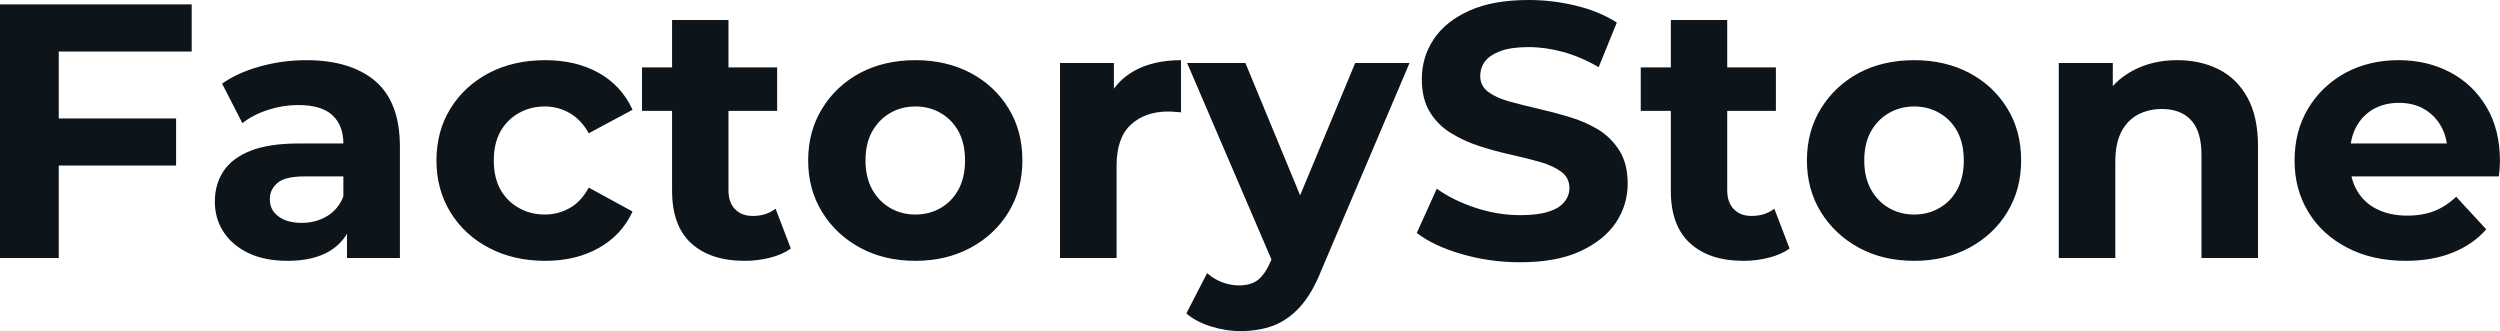 <svg fill="#0d141a" viewBox="0 0 158.723 21.022" height="100%" width="100%" xmlns="http://www.w3.org/2000/svg"><path preserveAspectRatio="none" d="M3.45 10.51L3.45 7.52L11.18 7.52L11.18 10.51L3.45 10.51ZM3.73 3.27L3.73 16.38L0 16.38L0 0.28L12.17 0.28L12.17 3.27L3.73 3.27ZM25.39 16.38L22.03 16.38L22.03 13.96L21.80 13.43L21.80 9.11Q21.80 7.96 21.10 7.31Q20.40 6.67 18.95 6.67L18.95 6.67Q17.96 6.67 17.01 6.98Q16.05 7.29 15.39 7.82L15.39 7.82L14.10 5.31Q15.11 4.60 16.54 4.21Q17.96 3.82 19.43 3.82L19.43 3.82Q22.26 3.82 23.83 5.15Q25.39 6.49 25.39 9.32L25.39 9.32L25.39 16.38ZM18.26 16.56L18.26 16.56Q16.81 16.56 15.78 16.07Q14.74 15.57 14.19 14.72Q13.64 13.87 13.64 12.81L13.64 12.81Q13.64 11.71 14.18 10.88Q14.72 10.05 15.89 9.58Q17.07 9.11 18.95 9.11L18.95 9.11L22.24 9.11L22.24 11.20L19.34 11.20Q18.08 11.20 17.61 11.62Q17.13 12.03 17.13 12.65L17.13 12.65Q17.13 13.34 17.68 13.74Q18.22 14.15 19.16 14.15L19.16 14.15Q20.06 14.15 20.77 13.72Q21.48 13.29 21.80 12.47L21.80 12.47L22.36 14.12Q21.96 15.32 20.93 15.94Q19.89 16.56 18.26 16.56ZM34.62 16.56L34.62 16.56Q32.61 16.56 31.05 15.74Q29.49 14.93 28.60 13.48Q27.71 12.03 27.71 10.19L27.71 10.19Q27.71 8.33 28.60 6.89Q29.49 5.45 31.05 4.63Q32.61 3.82 34.62 3.82L34.62 3.82Q36.57 3.82 38.02 4.63Q39.47 5.45 40.16 6.97L40.16 6.97L37.38 8.46Q36.89 7.59 36.17 7.18Q35.44 6.76 34.59 6.76L34.59 6.76Q33.67 6.76 32.94 7.18Q32.20 7.59 31.77 8.35Q31.35 9.11 31.35 10.19L31.35 10.19Q31.35 11.27 31.77 12.03Q32.20 12.79 32.94 13.20Q33.67 13.62 34.59 13.62L34.59 13.62Q35.44 13.62 36.17 13.21Q36.89 12.81 37.38 11.91L37.38 11.91L40.16 13.43Q39.47 14.93 38.02 15.74Q36.57 16.56 34.62 16.56ZM47.29 16.56L47.29 16.56Q45.10 16.56 43.88 15.44Q42.67 14.33 42.67 12.12L42.67 12.12L42.67 1.27L46.25 1.27L46.25 12.08Q46.25 12.86 46.67 13.28Q47.08 13.71 47.79 13.71L47.79 13.71Q48.65 13.71 49.24 13.25L49.24 13.25L50.21 15.78Q49.66 16.17 48.89 16.36Q48.12 16.56 47.29 16.56ZM49.34 7.04L40.76 7.04L40.76 4.28L49.34 4.28L49.34 7.04ZM58.12 16.56L58.12 16.56Q56.14 16.56 54.61 15.73Q53.08 14.90 52.20 13.47Q51.31 12.03 51.31 10.19L51.31 10.19Q51.31 8.33 52.20 6.89Q53.08 5.45 54.61 4.63Q56.14 3.82 58.12 3.82L58.12 3.82Q60.08 3.82 61.62 4.63Q63.16 5.45 64.03 6.88Q64.91 8.30 64.91 10.19L64.91 10.19Q64.91 12.03 64.03 13.47Q63.16 14.90 61.62 15.73Q60.08 16.56 58.12 16.56ZM58.12 13.62L58.12 13.62Q59.02 13.62 59.73 13.20Q60.44 12.79 60.86 12.02Q61.27 11.25 61.27 10.19L61.27 10.19Q61.27 9.11 60.86 8.35Q60.44 7.59 59.73 7.18Q59.02 6.76 58.12 6.76L58.12 6.76Q57.22 6.76 56.51 7.18Q55.80 7.59 55.37 8.35Q54.95 9.11 54.95 10.19L54.95 10.19Q54.95 11.25 55.37 12.02Q55.80 12.79 56.51 13.20Q57.22 13.62 58.12 13.62ZM70.89 16.38L67.30 16.38L67.30 4.00L70.72 4.00L70.72 7.50L70.24 6.49Q70.79 5.18 72.01 4.50Q73.23 3.82 74.98 3.82L74.98 3.82L74.98 7.13Q74.75 7.11 74.57 7.10Q74.38 7.08 74.17 7.08L74.17 7.08Q72.70 7.08 71.79 7.92Q70.89 8.76 70.89 10.53L70.89 10.53L70.89 16.38ZM78.77 21.02L78.77 21.02Q77.81 21.02 76.87 20.72Q75.92 20.42 75.32 19.90L75.32 19.90L76.64 17.34Q77.05 17.71 77.59 17.92Q78.13 18.12 78.66 18.12L78.66 18.12Q79.42 18.12 79.87 17.77Q80.32 17.41 80.68 16.58L80.68 16.58L81.33 15.07L81.60 14.67L86.04 4.00L89.49 4.00L83.90 17.14Q83.31 18.63 82.54 19.48Q81.76 20.33 80.83 20.68Q79.90 21.02 78.77 21.02ZM83.35 14.35L80.89 16.86L75.37 4.00L79.07 4.00L83.35 14.35ZM96.51 16.65L96.51 16.65Q94.58 16.65 92.80 16.13Q91.03 15.62 89.95 14.79L89.95 14.79L91.22 11.98Q92.25 12.72 93.67 13.19Q95.08 13.66 96.53 13.66L96.53 13.66Q97.63 13.66 98.31 13.44Q98.99 13.23 99.31 12.83Q99.64 12.44 99.64 11.94L99.64 11.94Q99.64 11.29 99.13 10.91Q98.62 10.53 97.80 10.29Q96.97 10.05 95.97 9.83Q94.97 9.61 93.97 9.29Q92.97 8.97 92.14 8.46Q91.31 7.96 90.79 7.13Q90.27 6.30 90.27 5.01L90.27 5.01Q90.27 3.63 91.02 2.50Q91.77 1.36 93.28 0.68Q94.78 0 97.06 0L97.06 0Q98.58 0 100.05 0.36Q101.52 0.71 102.65 1.43L102.65 1.43L101.50 4.26Q100.37 3.61 99.25 3.30Q98.12 2.99 97.04 2.99L97.04 2.99Q95.96 2.99 95.27 3.24Q94.58 3.50 94.28 3.90Q93.98 4.30 93.98 4.83L93.98 4.83Q93.98 5.45 94.48 5.83Q94.99 6.21 95.82 6.44Q96.65 6.67 97.65 6.90Q98.65 7.13 99.65 7.43Q100.65 7.73 101.48 8.23Q102.30 8.74 102.82 9.57Q103.34 10.40 103.34 11.66L103.34 11.66Q103.34 13.02 102.58 14.15Q101.82 15.27 100.31 15.96Q98.81 16.65 96.51 16.65ZM110.70 16.56L110.70 16.56Q108.51 16.56 107.30 15.44Q106.08 14.33 106.08 12.12L106.08 12.12L106.08 1.27L109.66 1.27L109.66 12.08Q109.66 12.86 110.08 13.28Q110.49 13.71 111.20 13.71L111.20 13.71Q112.06 13.71 112.65 13.25L112.65 13.25L113.62 15.78Q113.07 16.17 112.30 16.36Q111.53 16.56 110.70 16.56ZM112.75 7.04L104.17 7.04L104.17 4.28L112.75 4.28L112.75 7.04ZM121.53 16.56L121.53 16.56Q119.55 16.56 118.02 15.73Q116.50 14.90 115.61 13.47Q114.72 12.03 114.72 10.19L114.72 10.19Q114.72 8.33 115.61 6.89Q116.50 5.45 118.02 4.63Q119.55 3.82 121.53 3.82L121.53 3.82Q123.49 3.82 125.03 4.63Q126.57 5.45 127.44 6.88Q128.32 8.30 128.32 10.19L128.32 10.19Q128.32 12.03 127.44 13.47Q126.57 14.90 125.03 15.73Q123.49 16.56 121.53 16.56ZM121.53 13.62L121.53 13.62Q122.43 13.62 123.14 13.20Q123.86 12.79 124.27 12.02Q124.68 11.25 124.68 10.19L124.68 10.19Q124.68 9.11 124.27 8.35Q123.86 7.59 123.14 7.18Q122.43 6.76 121.53 6.76L121.53 6.76Q120.64 6.76 119.92 7.18Q119.21 7.59 118.78 8.35Q118.36 9.11 118.36 10.19L118.36 10.19Q118.36 11.25 118.78 12.02Q119.21 12.79 119.92 13.20Q120.64 13.62 121.53 13.62ZM138.23 3.82L138.23 3.82Q139.70 3.82 140.86 4.40Q142.03 4.99 142.69 6.20Q143.36 7.41 143.36 9.29L143.36 9.29L143.36 16.38L139.77 16.38L139.77 9.84Q139.77 8.35 139.12 7.64Q138.46 6.92 137.26 6.92L137.26 6.92Q136.41 6.92 135.73 7.28Q135.06 7.64 134.68 8.37Q134.30 9.11 134.30 10.26L134.30 10.26L134.30 16.38L130.71 16.38L130.71 4.00L134.14 4.00L134.14 7.43L133.49 6.39Q134.16 5.15 135.40 4.49Q136.64 3.82 138.23 3.82ZM152.74 16.56L152.74 16.56Q150.63 16.56 149.03 15.73Q147.43 14.90 146.56 13.47Q145.68 12.03 145.68 10.19L145.68 10.19Q145.68 8.33 146.54 6.89Q147.41 5.45 148.90 4.63Q150.40 3.82 152.28 3.82L152.28 3.82Q154.10 3.82 155.56 4.59Q157.02 5.36 157.87 6.80Q158.72 8.23 158.72 10.24L158.72 10.24Q158.72 10.44 158.70 10.71Q158.68 10.97 158.65 11.20L158.65 11.20L148.60 11.20L148.60 9.11L156.77 9.11L155.39 9.73Q155.39 8.76 155.00 8.05Q154.61 7.34 153.92 6.93Q153.23 6.53 152.31 6.53L152.31 6.53Q151.39 6.53 150.68 6.93Q149.98 7.34 149.59 8.06Q149.20 8.79 149.20 9.78L149.20 9.78L149.20 10.33Q149.20 11.34 149.65 12.11Q150.10 12.88 150.91 13.28Q151.73 13.69 152.84 13.69L152.84 13.69Q153.82 13.69 154.57 13.39Q155.32 13.09 155.94 12.49L155.94 12.49L157.85 14.56Q157.00 15.53 155.71 16.04Q154.42 16.56 152.74 16.56Z"></path></svg>